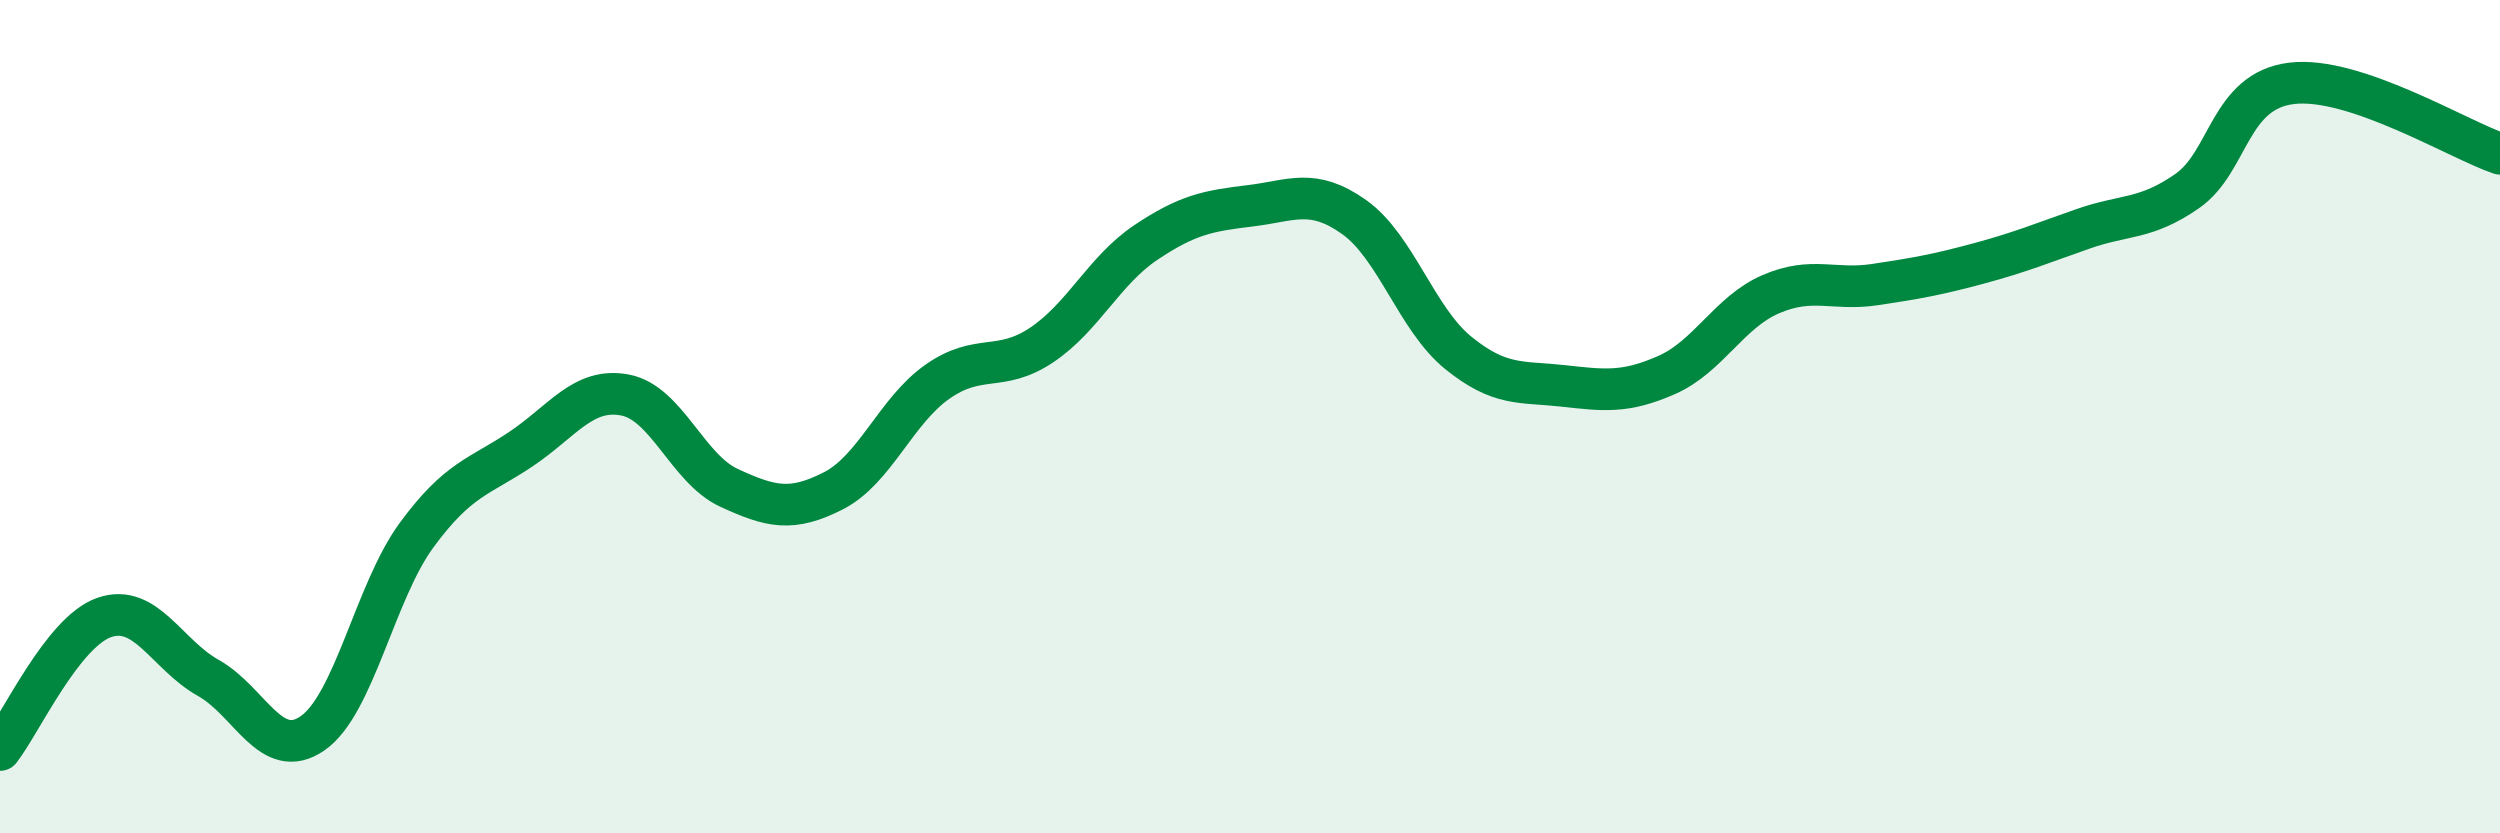 
    <svg width="60" height="20" viewBox="0 0 60 20" xmlns="http://www.w3.org/2000/svg">
      <path
        d="M 0,18 C 0.5,17.36 1.5,15.17 2.5,14.82 C 3.5,14.47 4,15.71 5,16.27 C 6,16.83 6.5,18.29 7.5,17.6 C 8.5,16.91 9,14.2 10,12.84 C 11,11.48 11.5,11.45 12.5,10.78 C 13.5,10.11 14,9.29 15,9.48 C 16,9.67 16.5,11.25 17.5,11.71 C 18.5,12.17 19,12.29 20,11.78 C 21,11.27 21.5,9.86 22.5,9.16 C 23.5,8.46 24,8.95 25,8.28 C 26,7.61 26.5,6.49 27.5,5.82 C 28.5,5.15 29,5.06 30,4.94 C 31,4.82 31.5,4.5 32.5,5.21 C 33.5,5.92 34,7.66 35,8.47 C 36,9.28 36.5,9.15 37.5,9.26 C 38.5,9.37 39,9.44 40,9 C 41,8.56 41.5,7.49 42.5,7.06 C 43.5,6.63 44,6.98 45,6.83 C 46,6.68 46.5,6.59 47.5,6.32 C 48.5,6.05 49,5.84 50,5.49 C 51,5.14 51.5,5.28 52.5,4.58 C 53.5,3.88 53.5,2.18 55,2 C 56.5,1.82 59,3.35 60,3.69L60 20L0 20Z"
        fill="#008740"
        opacity="0.1"
        stroke-linecap="round"
        stroke-linejoin="round"
      />
      <path
        d="M 0,18 C 0.5,17.36 1.5,15.17 2.5,14.82 C 3.5,14.47 4,15.71 5,16.27 C 6,16.83 6.5,18.29 7.5,17.6 C 8.5,16.91 9,14.2 10,12.84 C 11,11.48 11.5,11.45 12.5,10.78 C 13.5,10.11 14,9.29 15,9.48 C 16,9.67 16.5,11.25 17.5,11.71 C 18.5,12.17 19,12.29 20,11.78 C 21,11.27 21.5,9.86 22.5,9.16 C 23.5,8.46 24,8.95 25,8.28 C 26,7.61 26.5,6.49 27.5,5.82 C 28.5,5.15 29,5.06 30,4.94 C 31,4.82 31.5,4.5 32.5,5.21 C 33.5,5.92 34,7.66 35,8.47 C 36,9.28 36.5,9.15 37.5,9.26 C 38.5,9.37 39,9.44 40,9 C 41,8.56 41.5,7.49 42.5,7.06 C 43.5,6.63 44,6.98 45,6.83 C 46,6.68 46.5,6.59 47.5,6.32 C 48.5,6.05 49,5.84 50,5.49 C 51,5.14 51.5,5.28 52.5,4.58 C 53.5,3.88 53.5,2.18 55,2 C 56.5,1.82 59,3.35 60,3.69"
        stroke="#008740"
        stroke-width="1"
        fill="none"
        stroke-linecap="round"
        stroke-linejoin="round"
      />
    </svg>
  